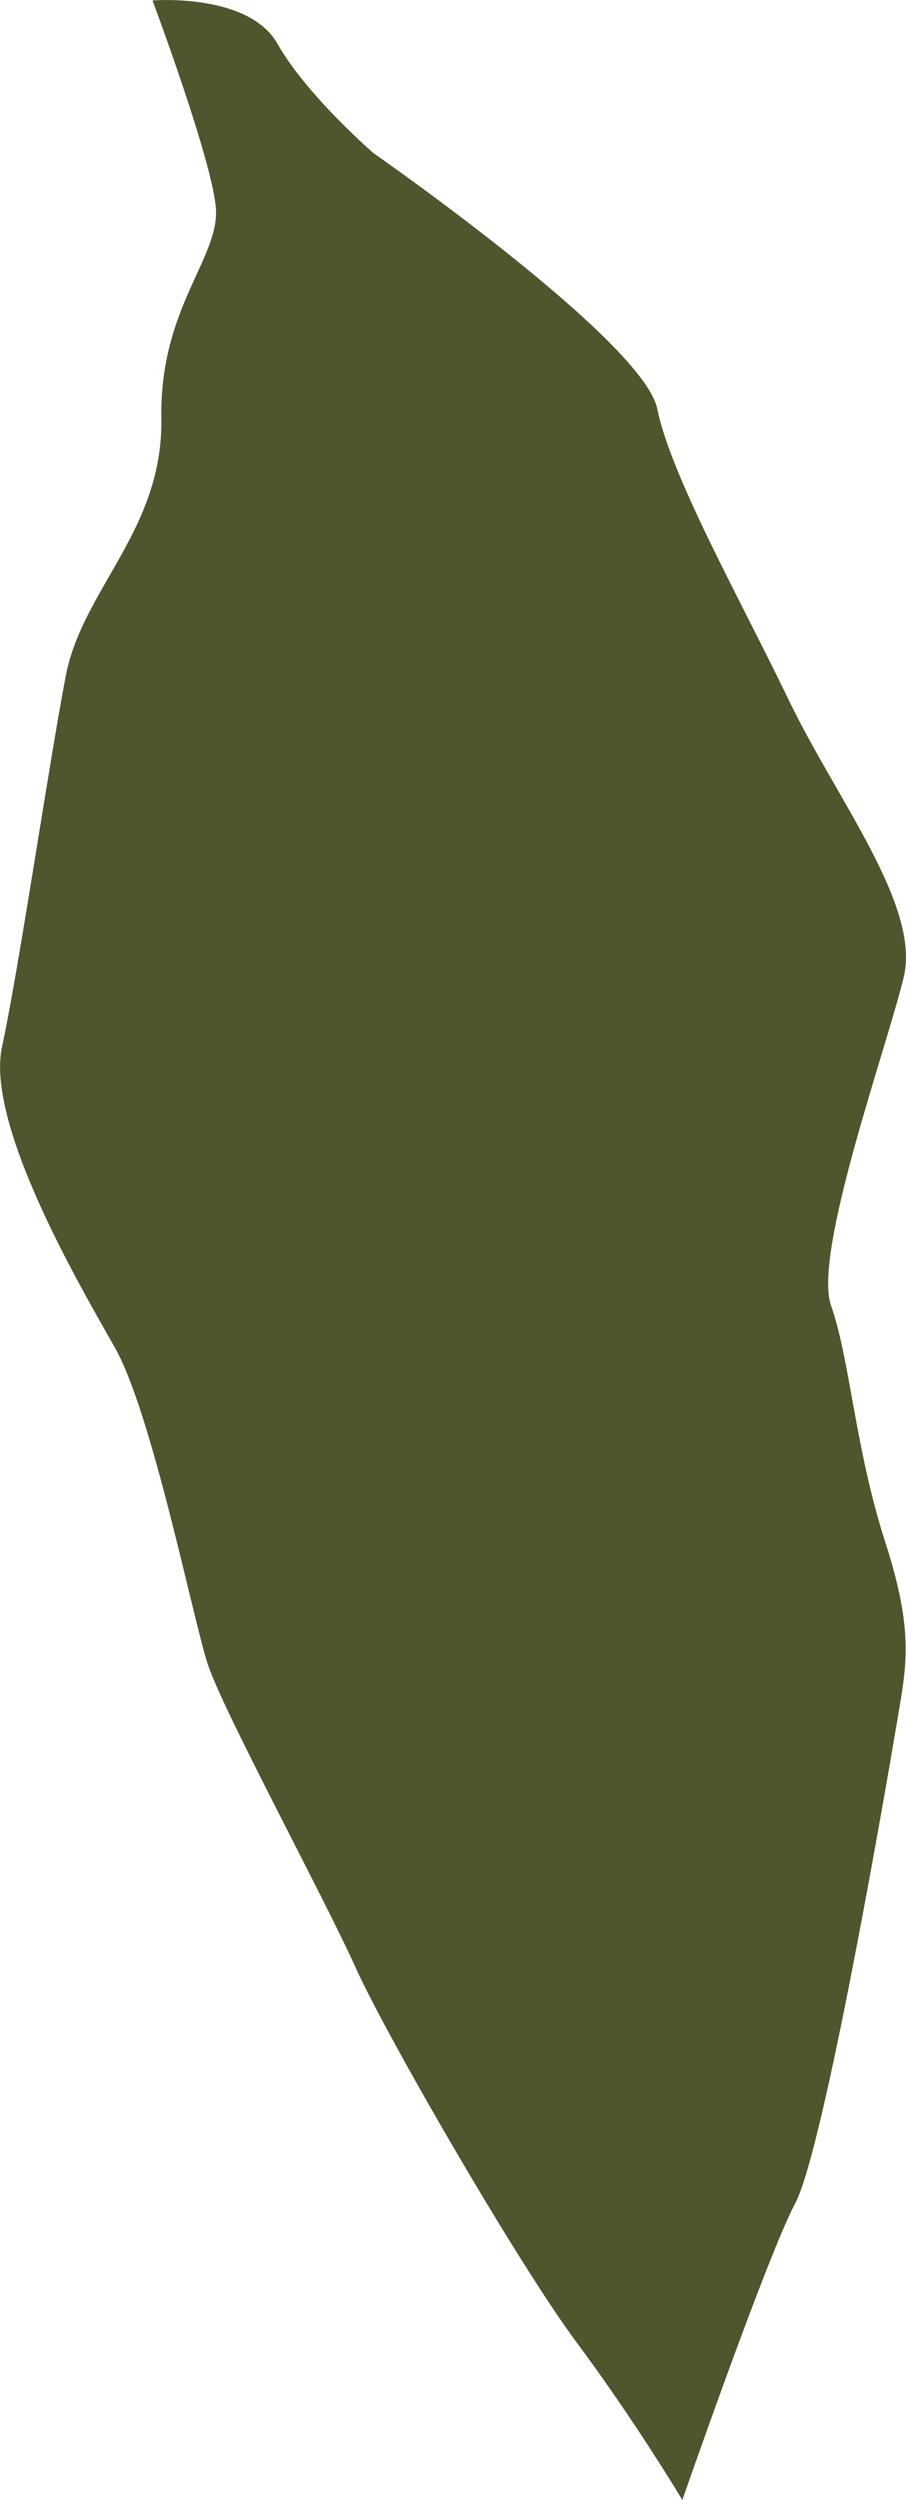 <?xml version="1.0" encoding="UTF-8"?><svg id="Layer_2" xmlns="http://www.w3.org/2000/svg" viewBox="0 0 38.97 107.51"><defs><style>.cls-1{fill:#4f552c;stroke-width:0px;}</style></defs><g id="Layer_1-2"><path class="cls-1" d="M6.56.02s4.13-.34,5.38,1.87,4.13,4.7,4.13,4.7c0,0,11.6,8.06,12.2,10.99s3.56,8.17,5.65,12.51,5.69,8.87,4.95,11.94-3.92,11.88-3.12,14.13,1.04,6.17,2.32,10.13c1.28,3.96.91,5.39.5,7.84s-3.13,18.29-4.36,20.61-4.86,12.77-4.86,12.77c0,0-2.02-3.38-4.55-6.78-2.53-3.4-8.2-13.21-9.52-16.15-1.32-2.94-5.71-11.05-6.35-13.03s-2.4-10.8-3.99-13.6S-.63,48.32.09,45s2.02-12.2,2.74-15.94c.72-3.74,4.19-6.27,4.11-11.07-.08-4.8,2.56-6.93,2.34-9.11S6.56.02,6.56.02Z"/></g></svg>